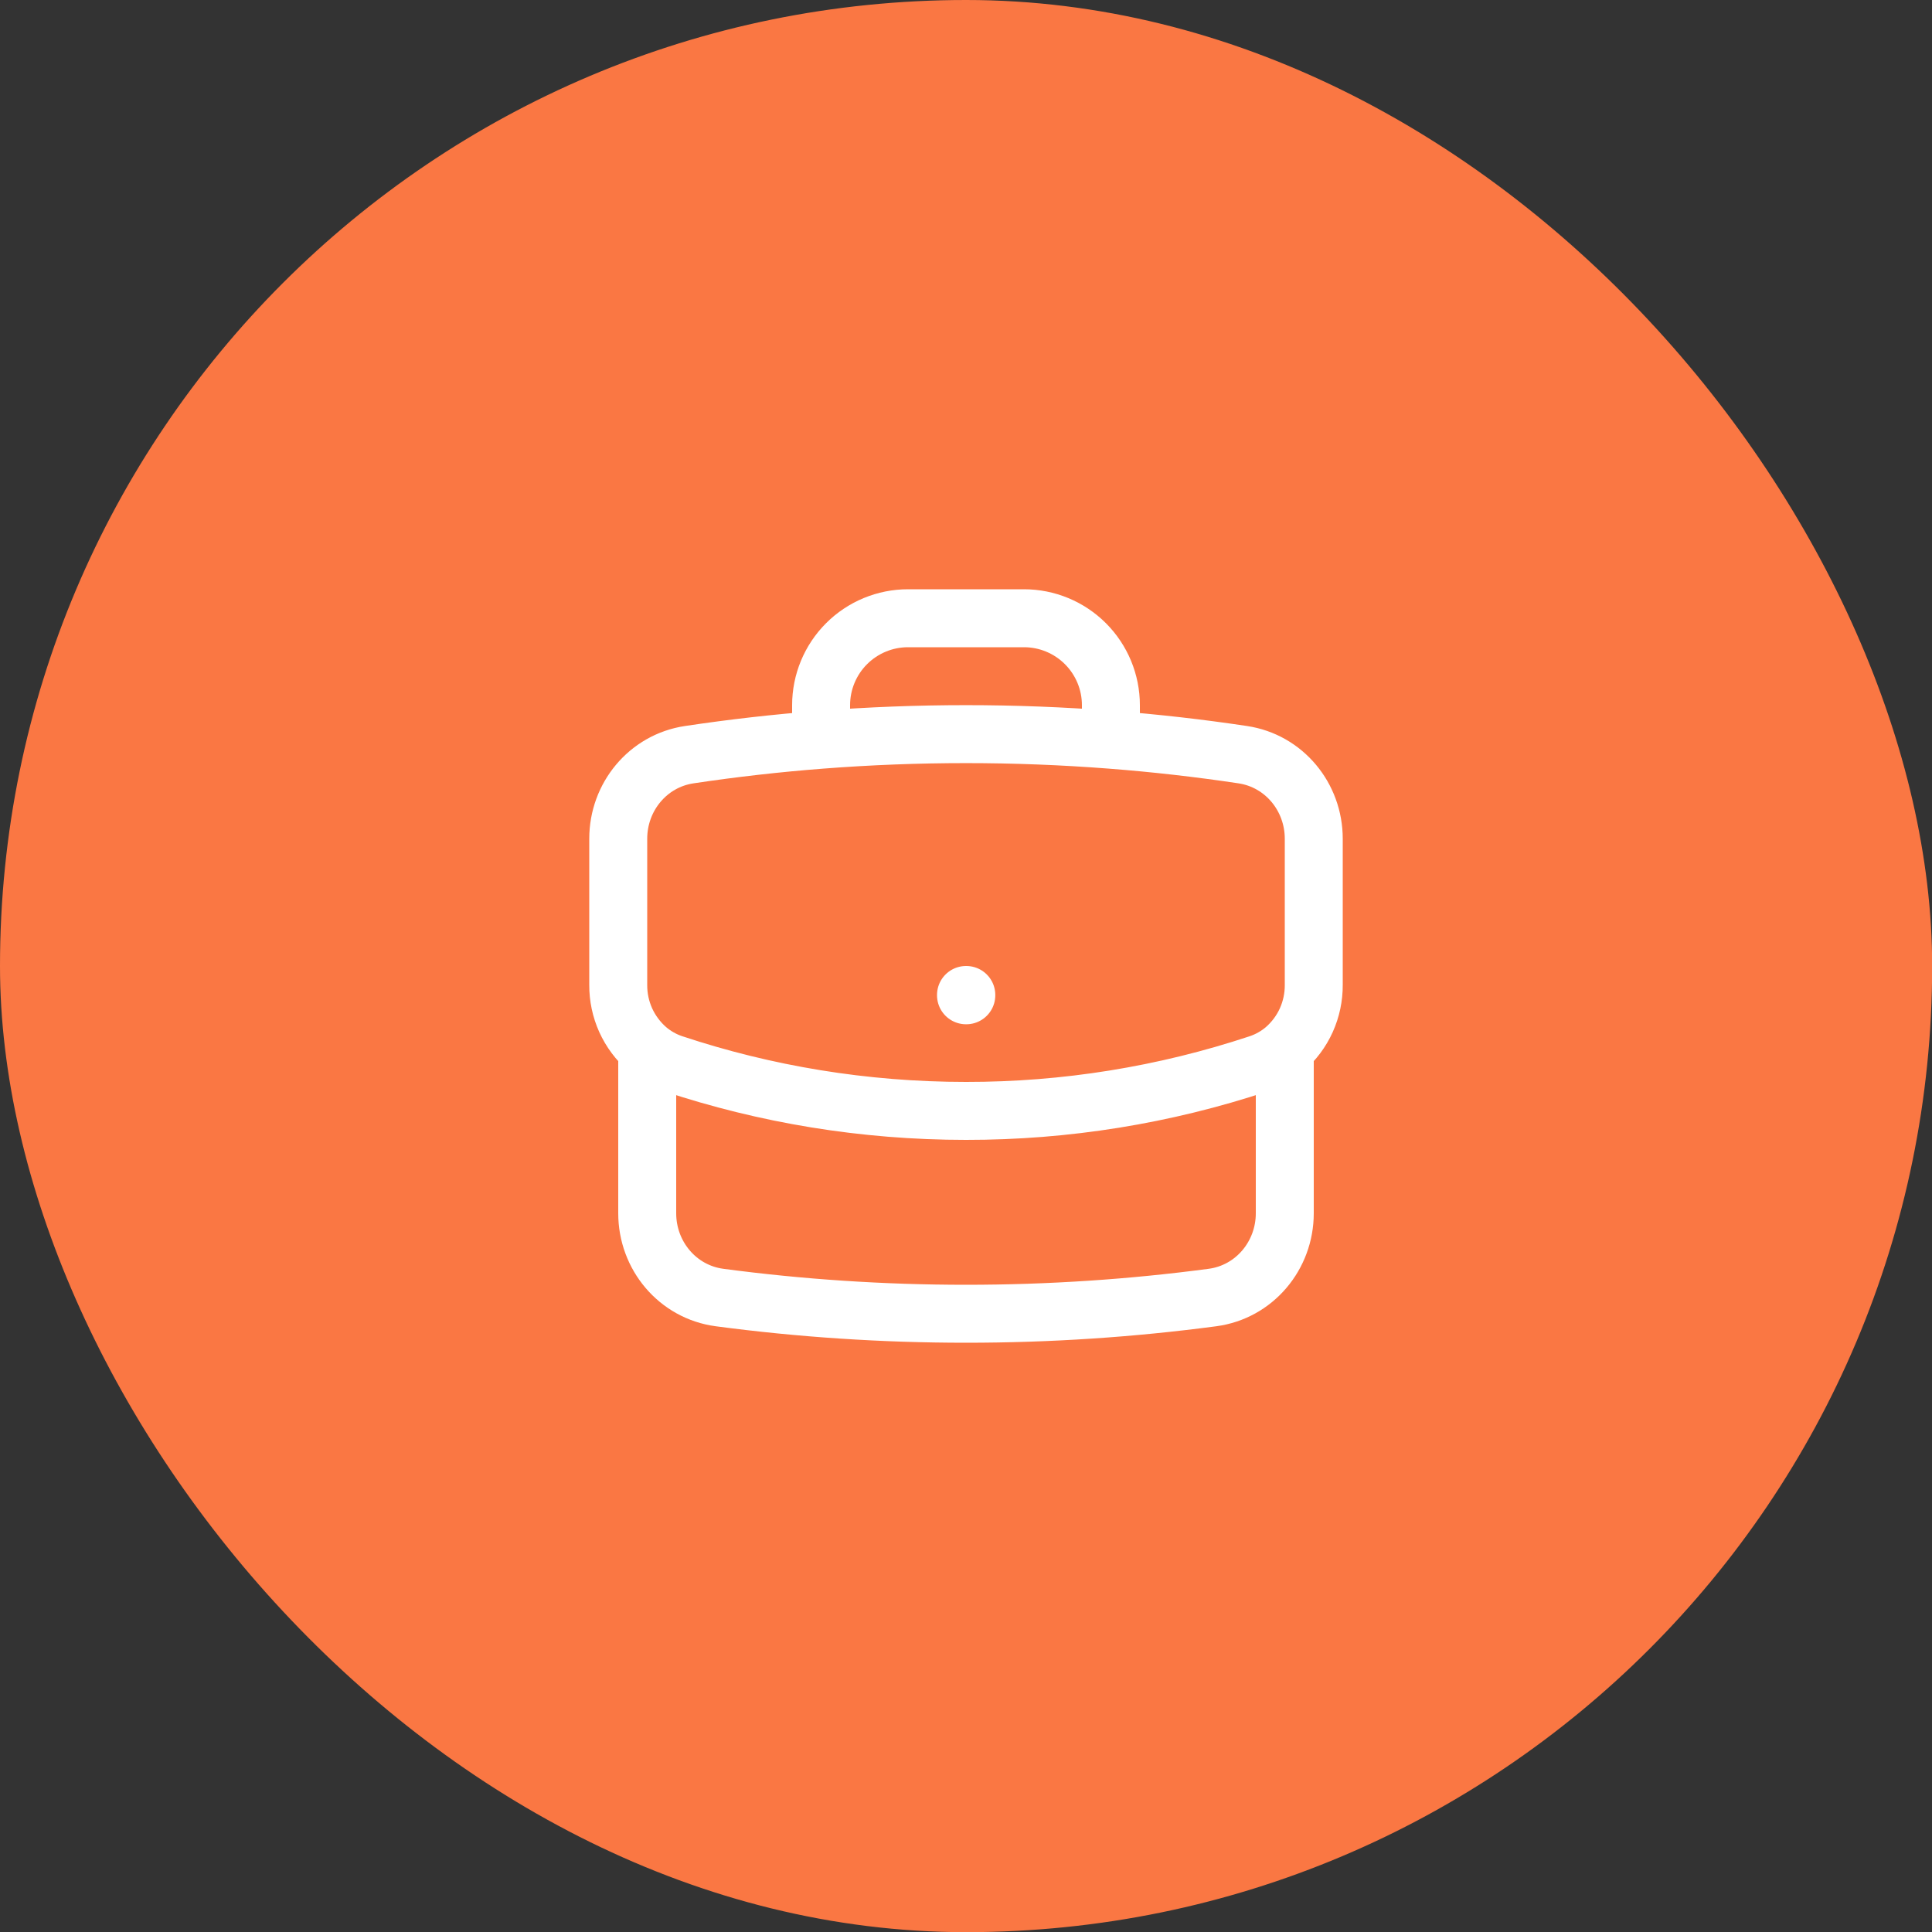<svg width="50" height="50" viewBox="0 0 50 50" fill="none" xmlns="http://www.w3.org/2000/svg">
<rect x="0" y="0" width="50" height="50" fill="#333333" stroke="none"/>
<rect width="50.004" height="50.004" rx="25.002" fill="#FA7743"/>
<path d="M33.25 27.15V31.4C33.25 32.494 32.463 33.436 31.378 33.58C29.291 33.857 27.162 34 25 34C22.838 34 20.709 33.857 18.622 33.58C17.537 33.436 16.75 32.494 16.75 31.4V27.15M33.25 27.15C33.487 26.944 33.678 26.688 33.807 26.402C33.936 26.115 34.002 25.804 34 25.489V21.706C34 20.625 33.232 19.691 32.163 19.531C31.03 19.361 29.892 19.232 28.75 19.144M33.25 27.15C33.056 27.315 32.83 27.445 32.577 27.53C30.133 28.341 27.575 28.753 25 28.75C22.352 28.75 19.805 28.321 17.423 27.53C17.176 27.448 16.948 27.319 16.75 27.15M16.75 27.15C16.513 26.944 16.323 26.688 16.193 26.402C16.064 26.115 15.998 25.804 16 25.489V21.706C16 20.625 16.768 19.691 17.837 19.531C18.97 19.361 20.108 19.232 21.25 19.144M28.75 19.144V18.25C28.75 17.653 28.513 17.081 28.091 16.659C27.669 16.237 27.097 16 26.5 16H23.5C22.903 16 22.331 16.237 21.909 16.659C21.487 17.081 21.25 17.653 21.25 18.25V19.144M28.75 19.144C26.254 18.951 23.746 18.951 21.25 19.144M25 25.75H25.008V25.758H25V25.75Z" stroke="white" stroke-width="1.5" stroke-linecap="round" stroke-linejoin="round"/>
</svg>
